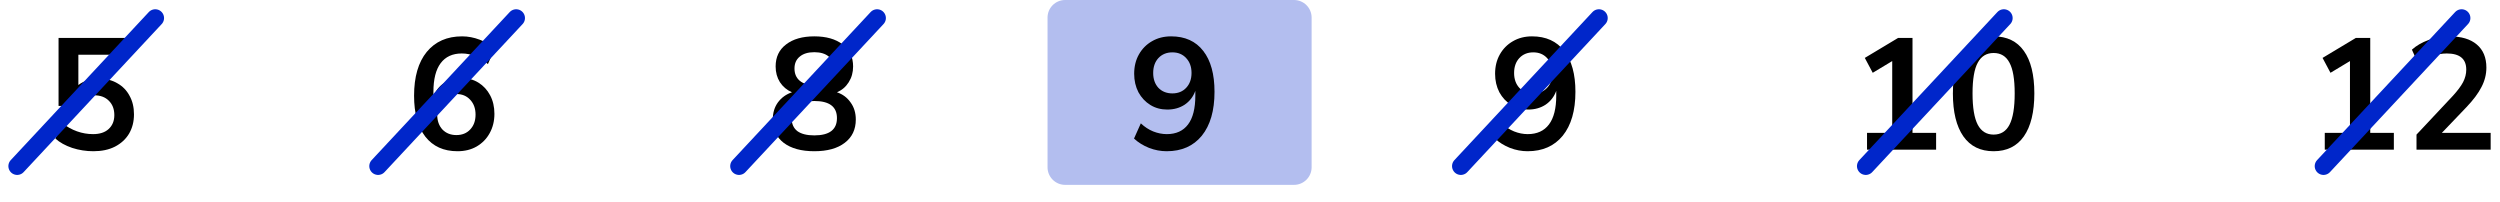 <?xml version="1.0" encoding="UTF-8"?> <svg xmlns="http://www.w3.org/2000/svg" width="284" height="23" viewBox="0 0 284 23" fill="none"><path d="M119 2C119 0.895 119.895 0 121 0H147C148.105 0 149 0.895 149 2V19C149 20.105 148.105 21 147 21H121C119.895 21 119 20.105 119 19V2Z" fill="#B3BEEF"></path><path d="M10.611 17.18C9.784 17.18 8.98 17.054 8.2 16.802C7.42 16.538 6.784 16.184 6.292 15.74L7.048 13.976C8.14 14.816 9.316 15.236 10.575 15.236C11.332 15.236 11.919 15.044 12.339 14.66C12.771 14.264 12.988 13.736 12.988 13.076C12.988 12.404 12.784 11.864 12.376 11.456C11.967 11.036 11.409 10.826 10.701 10.826C9.694 10.826 8.86 11.228 8.2 12.032H6.652V4.31H14.445V6.218H8.902V9.656C9.538 9.176 10.318 8.936 11.242 8.936C12.046 8.936 12.742 9.11 13.329 9.458C13.93 9.794 14.392 10.268 14.716 10.88C15.052 11.48 15.22 12.182 15.22 12.986C15.22 13.814 15.034 14.546 14.662 15.182C14.29 15.806 13.755 16.298 13.059 16.658C12.376 17.006 11.559 17.18 10.611 17.18Z" fill="black"></path><path d="M51.971 17.18C50.4 17.18 49.181 16.628 48.318 15.524C47.465 14.42 47.039 12.872 47.039 10.88C47.039 8.732 47.52 7.07 48.48 5.894C49.452 4.718 50.789 4.13 52.493 4.13C53.166 4.13 53.831 4.256 54.492 4.508C55.151 4.748 55.715 5.096 56.184 5.552L55.428 7.28C54.983 6.872 54.51 6.572 54.005 6.38C53.502 6.176 52.986 6.074 52.458 6.074C51.413 6.074 50.615 6.44 50.063 7.172C49.511 7.904 49.236 8.996 49.236 10.448V10.97C49.487 10.31 49.895 9.794 50.459 9.422C51.023 9.05 51.672 8.864 52.404 8.864C53.136 8.864 53.783 9.038 54.347 9.386C54.911 9.734 55.355 10.214 55.679 10.826C56.004 11.438 56.166 12.14 56.166 12.932C56.166 13.748 55.986 14.48 55.626 15.128C55.278 15.764 54.785 16.268 54.15 16.64C53.526 17 52.8 17.18 51.971 17.18ZM51.846 15.344C52.493 15.344 53.016 15.134 53.411 14.714C53.819 14.282 54.023 13.718 54.023 13.022C54.023 12.326 53.819 11.762 53.411 11.33C53.016 10.898 52.493 10.682 51.846 10.682C51.197 10.682 50.669 10.898 50.261 11.33C49.865 11.762 49.667 12.326 49.667 13.022C49.667 13.718 49.865 14.282 50.261 14.714C50.669 15.134 51.197 15.344 51.846 15.344Z" fill="black"></path><path d="M92.504 17.18C91.028 17.18 89.87 16.862 89.029 16.226C88.201 15.59 87.787 14.708 87.787 13.58C87.787 12.812 87.986 12.158 88.382 11.618C88.79 11.078 89.317 10.7 89.966 10.484C89.389 10.232 88.933 9.848 88.597 9.332C88.273 8.816 88.112 8.222 88.112 7.55C88.112 6.482 88.507 5.648 89.299 5.048C90.091 4.436 91.159 4.13 92.504 4.13C93.859 4.13 94.933 4.436 95.725 5.048C96.517 5.648 96.913 6.482 96.913 7.55C96.913 8.222 96.746 8.822 96.409 9.35C96.085 9.866 95.641 10.244 95.078 10.484C95.725 10.7 96.242 11.084 96.626 11.636C97.022 12.176 97.219 12.824 97.219 13.58C97.219 14.708 96.799 15.59 95.96 16.226C95.132 16.862 93.98 17.18 92.504 17.18ZM92.504 9.674C93.212 9.674 93.763 9.506 94.159 9.17C94.567 8.834 94.772 8.372 94.772 7.784C94.772 7.208 94.567 6.758 94.159 6.434C93.763 6.098 93.212 5.93 92.504 5.93C91.796 5.93 91.243 6.098 90.847 6.434C90.451 6.758 90.254 7.208 90.254 7.784C90.254 8.372 90.451 8.834 90.847 9.17C91.243 9.506 91.796 9.674 92.504 9.674ZM92.504 15.38C94.219 15.38 95.078 14.726 95.078 13.418C95.078 12.122 94.219 11.474 92.504 11.474C91.663 11.474 91.022 11.636 90.578 11.96C90.145 12.284 89.93 12.77 89.93 13.418C89.93 14.066 90.145 14.558 90.578 14.894C91.022 15.218 91.663 15.38 92.504 15.38Z" fill="black"></path><path d="M132.532 17.18C131.86 17.18 131.194 17.054 130.534 16.802C129.874 16.538 129.304 16.184 128.824 15.74L129.598 14.012C130.03 14.42 130.498 14.726 131.002 14.93C131.518 15.134 132.034 15.236 132.55 15.236C133.606 15.236 134.41 14.87 134.962 14.138C135.514 13.406 135.79 12.314 135.79 10.862V10.322C135.55 10.982 135.148 11.504 134.584 11.888C134.02 12.26 133.36 12.446 132.604 12.446C131.884 12.446 131.242 12.272 130.678 11.924C130.114 11.576 129.664 11.096 129.328 10.484C129.004 9.86 128.842 9.158 128.842 8.378C128.842 7.55 129.022 6.818 129.382 6.182C129.742 5.546 130.234 5.048 130.858 4.688C131.494 4.316 132.22 4.13 133.036 4.13C134.62 4.13 135.838 4.682 136.69 5.786C137.542 6.878 137.968 8.426 137.968 10.43C137.968 12.566 137.488 14.228 136.528 15.416C135.568 16.592 134.236 17.18 132.532 17.18ZM133.18 10.61C133.828 10.61 134.35 10.4 134.746 9.98C135.154 9.548 135.358 8.984 135.358 8.288C135.358 7.592 135.154 7.028 134.746 6.596C134.35 6.164 133.828 5.948 133.18 5.948C132.532 5.948 132.004 6.164 131.596 6.596C131.2 7.028 131.002 7.592 131.002 8.288C131.002 8.984 131.2 9.548 131.596 9.98C132.004 10.4 132.532 10.61 133.18 10.61Z" fill="black"></path><path d="M173.532 17.18C172.86 17.18 172.194 17.054 171.534 16.802C170.874 16.538 170.304 16.184 169.824 15.74L170.598 14.012C171.03 14.42 171.498 14.726 172.002 14.93C172.518 15.134 173.034 15.236 173.55 15.236C174.606 15.236 175.41 14.87 175.962 14.138C176.514 13.406 176.79 12.314 176.79 10.862V10.322C176.55 10.982 176.148 11.504 175.584 11.888C175.02 12.26 174.36 12.446 173.604 12.446C172.884 12.446 172.242 12.272 171.678 11.924C171.114 11.576 170.664 11.096 170.328 10.484C170.004 9.86 169.842 9.158 169.842 8.378C169.842 7.55 170.022 6.818 170.382 6.182C170.742 5.546 171.234 5.048 171.858 4.688C172.494 4.316 173.22 4.13 174.036 4.13C175.62 4.13 176.838 4.682 177.69 5.786C178.542 6.878 178.968 8.426 178.968 10.43C178.968 12.566 178.488 14.228 177.528 15.416C176.568 16.592 175.236 17.18 173.532 17.18ZM174.18 10.61C174.828 10.61 175.35 10.4 175.746 9.98C176.154 9.548 176.358 8.984 176.358 8.288C176.358 7.592 176.154 7.028 175.746 6.596C175.35 6.164 174.828 5.948 174.18 5.948C173.532 5.948 173.004 6.164 172.596 6.596C172.2 7.028 172.002 7.592 172.002 8.288C172.002 8.984 172.2 9.548 172.596 9.98C173.004 10.4 173.532 10.61 174.18 10.61Z" fill="black"></path><path d="M212.094 17V15.092H214.956V6.938L212.742 8.27L211.842 6.578L215.622 4.31H217.26V15.092H219.942V17H212.094ZM226.475 17.18C224.975 17.18 223.829 16.616 223.037 15.488C222.245 14.348 221.849 12.728 221.849 10.628C221.849 8.504 222.245 6.89 223.037 5.786C223.829 4.682 224.975 4.13 226.475 4.13C227.987 4.13 229.133 4.682 229.913 5.786C230.705 6.89 231.101 8.498 231.101 10.61C231.101 12.722 230.705 14.348 229.913 15.488C229.121 16.616 227.975 17.18 226.475 17.18ZM226.475 15.29C227.291 15.29 227.891 14.918 228.275 14.174C228.671 13.418 228.869 12.23 228.869 10.61C228.869 9.002 228.671 7.838 228.275 7.118C227.891 6.386 227.291 6.02 226.475 6.02C225.671 6.02 225.071 6.386 224.675 7.118C224.279 7.838 224.081 9.002 224.081 10.61C224.081 12.23 224.279 13.418 224.675 14.174C225.071 14.918 225.671 15.29 226.475 15.29Z" fill="black"></path><path d="M264.094 17V15.092H266.956V6.938L264.742 8.27L263.842 6.578L267.622 4.31H269.26V15.092H271.942V17H264.094ZM274.515 17V15.29L278.619 10.916C279.171 10.316 279.567 9.788 279.807 9.332C280.047 8.864 280.167 8.39 280.167 7.91C280.167 6.686 279.429 6.074 277.953 6.074C276.801 6.074 275.739 6.506 274.767 7.37L273.993 5.642C274.497 5.186 275.127 4.82 275.883 4.544C276.639 4.268 277.425 4.13 278.241 4.13C279.597 4.13 280.635 4.436 281.355 5.048C282.087 5.66 282.453 6.536 282.453 7.676C282.453 8.444 282.267 9.182 281.895 9.89C281.535 10.598 280.965 11.36 280.185 12.176L277.395 15.092H282.939V17H274.515Z" fill="black"></path><line x1="1.951" y1="18.872" x2="17.637" y2="2.051" stroke="#0026CA" stroke-width="2" stroke-linecap="round"></line><line x1="42.951" y1="18.872" x2="58.637" y2="2.051" stroke="#0026CA" stroke-width="2" stroke-linecap="round"></line><line x1="83.951" y1="18.872" x2="99.637" y2="2.051" stroke="#0026CA" stroke-width="2" stroke-linecap="round"></line><line x1="165.951" y1="18.872" x2="181.637" y2="2.051" stroke="#0026CA" stroke-width="2" stroke-linecap="round"></line><line x1="211.951" y1="18.872" x2="227.637" y2="2.051" stroke="#0026CA" stroke-width="2" stroke-linecap="round"></line><line x1="263.951" y1="18.872" x2="279.637" y2="2.051" stroke="#0026CA" stroke-width="2" stroke-linecap="round"></line></svg> 